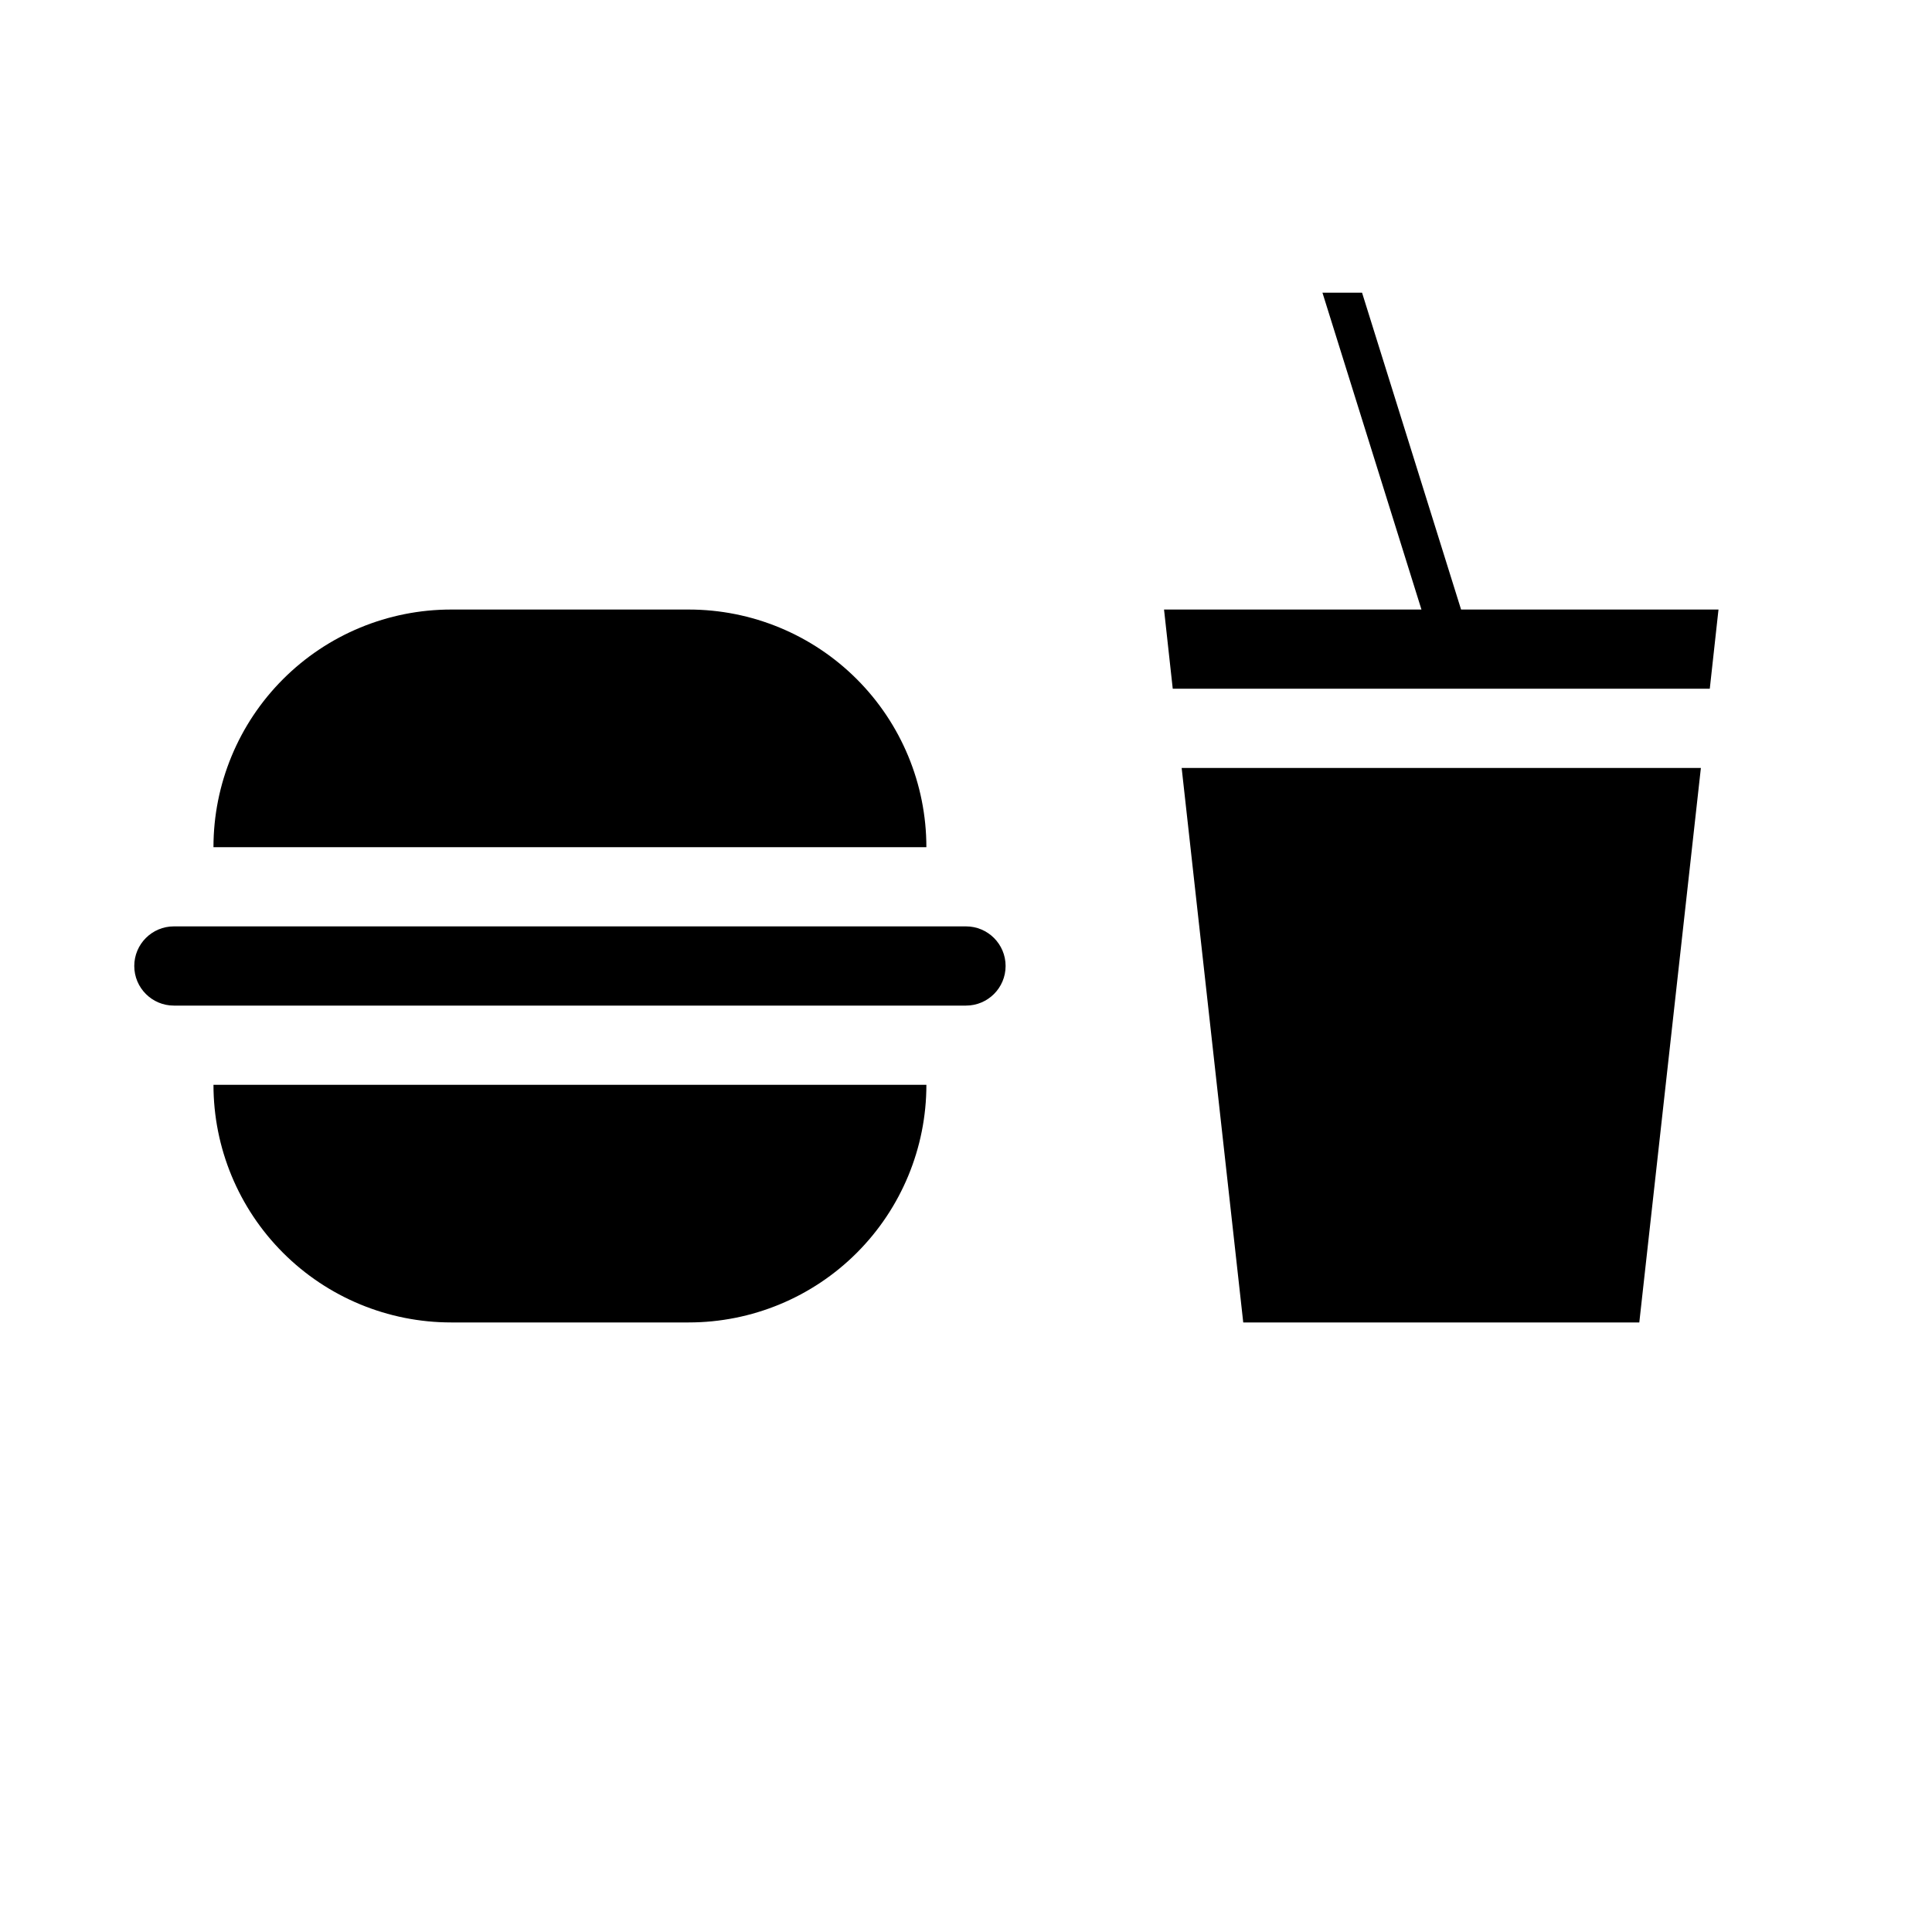 <?xml version="1.0" encoding="UTF-8"?>
<!-- Uploaded to: ICON Repo, www.iconrepo.com, Generator: ICON Repo Mixer Tools -->
<svg fill="#000000" width="800px" height="800px" version="1.1" viewBox="144 144 512 512" xmlns="http://www.w3.org/2000/svg">
 <path d="m389.5 368.51h-188.93c0-16.703 6.633-32.723 18.445-44.531 11.809-11.812 27.828-18.445 44.531-18.445h62.977c16.703 0 32.719 6.633 44.531 18.445 11.809 11.809 18.445 27.828 18.445 44.531zm-125.95 125.95h62.977c16.703 0 32.719-6.633 44.531-18.445 11.809-11.809 18.445-27.828 18.445-44.527h-188.93c0 16.699 6.633 32.719 18.445 44.527 11.809 11.812 27.828 18.445 44.531 18.445zm136.45-104.96h-209.92c-5.797 0-10.496 4.699-10.496 10.496s4.699 10.496 10.496 10.496h209.92c5.797 0 10.496-4.699 10.496-10.496s-4.699-10.496-10.496-10.496zm73.473 104.96h104.96l16.32-146.95-137.6 0.004zm57.727-188.93-26.242-83.969h-10.496l26.238 83.969h-68.219l2.309 20.992h142.32l2.309-20.992z"/>
</svg>